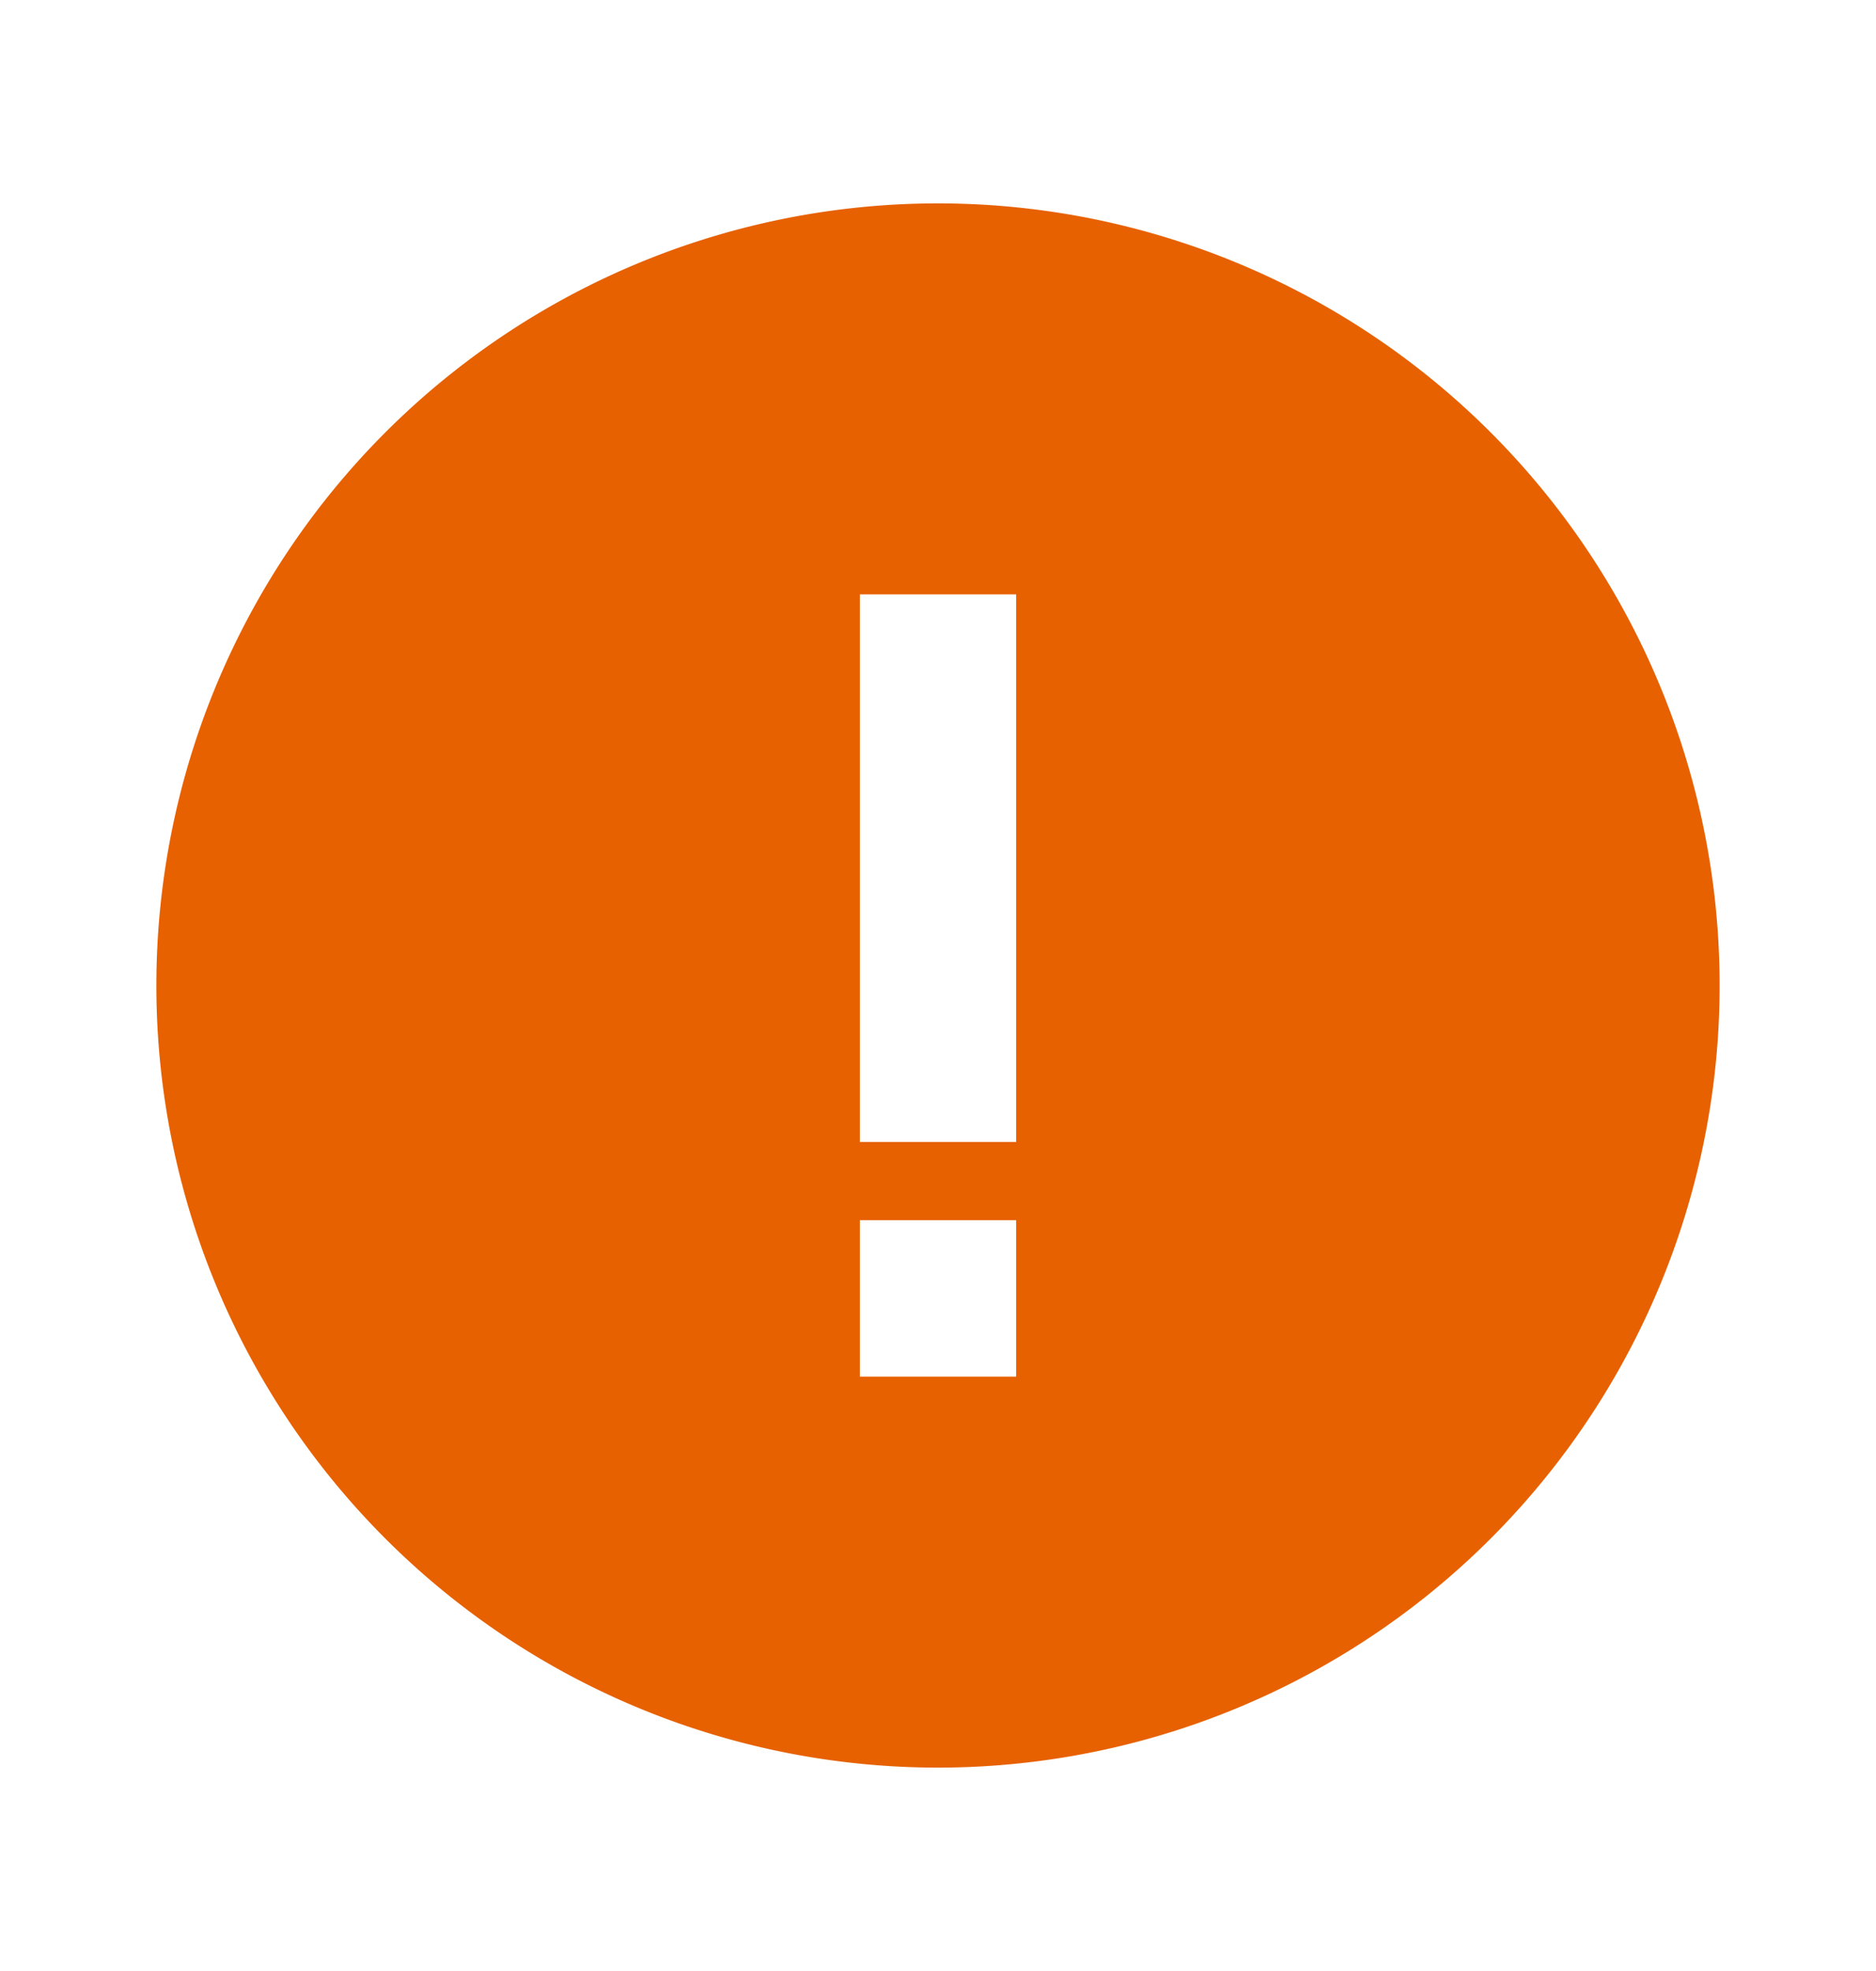 <svg width="20" height="21" fill="none" xmlns="http://www.w3.org/2000/svg"><g clip-path="url('#clip0_150_1065')"><path fill-rule="evenodd" clip-rule="evenodd" d="M1.667 10.5a8.333 8.333 0 1 1 16.666 0 8.333 8.333 0 0 1-16.666 0Zm7.5 2.5v1.667h1.666V13H9.167Zm1.666-.833V6.333H9.167v5.834h1.666Z" fill="#E76100"/></g><defs><clipPath id="clip0_150_1065"><path fill="#fff" transform="translate(0 .5)" d="M0 0h20v20H0z"/></clipPath></defs></svg>